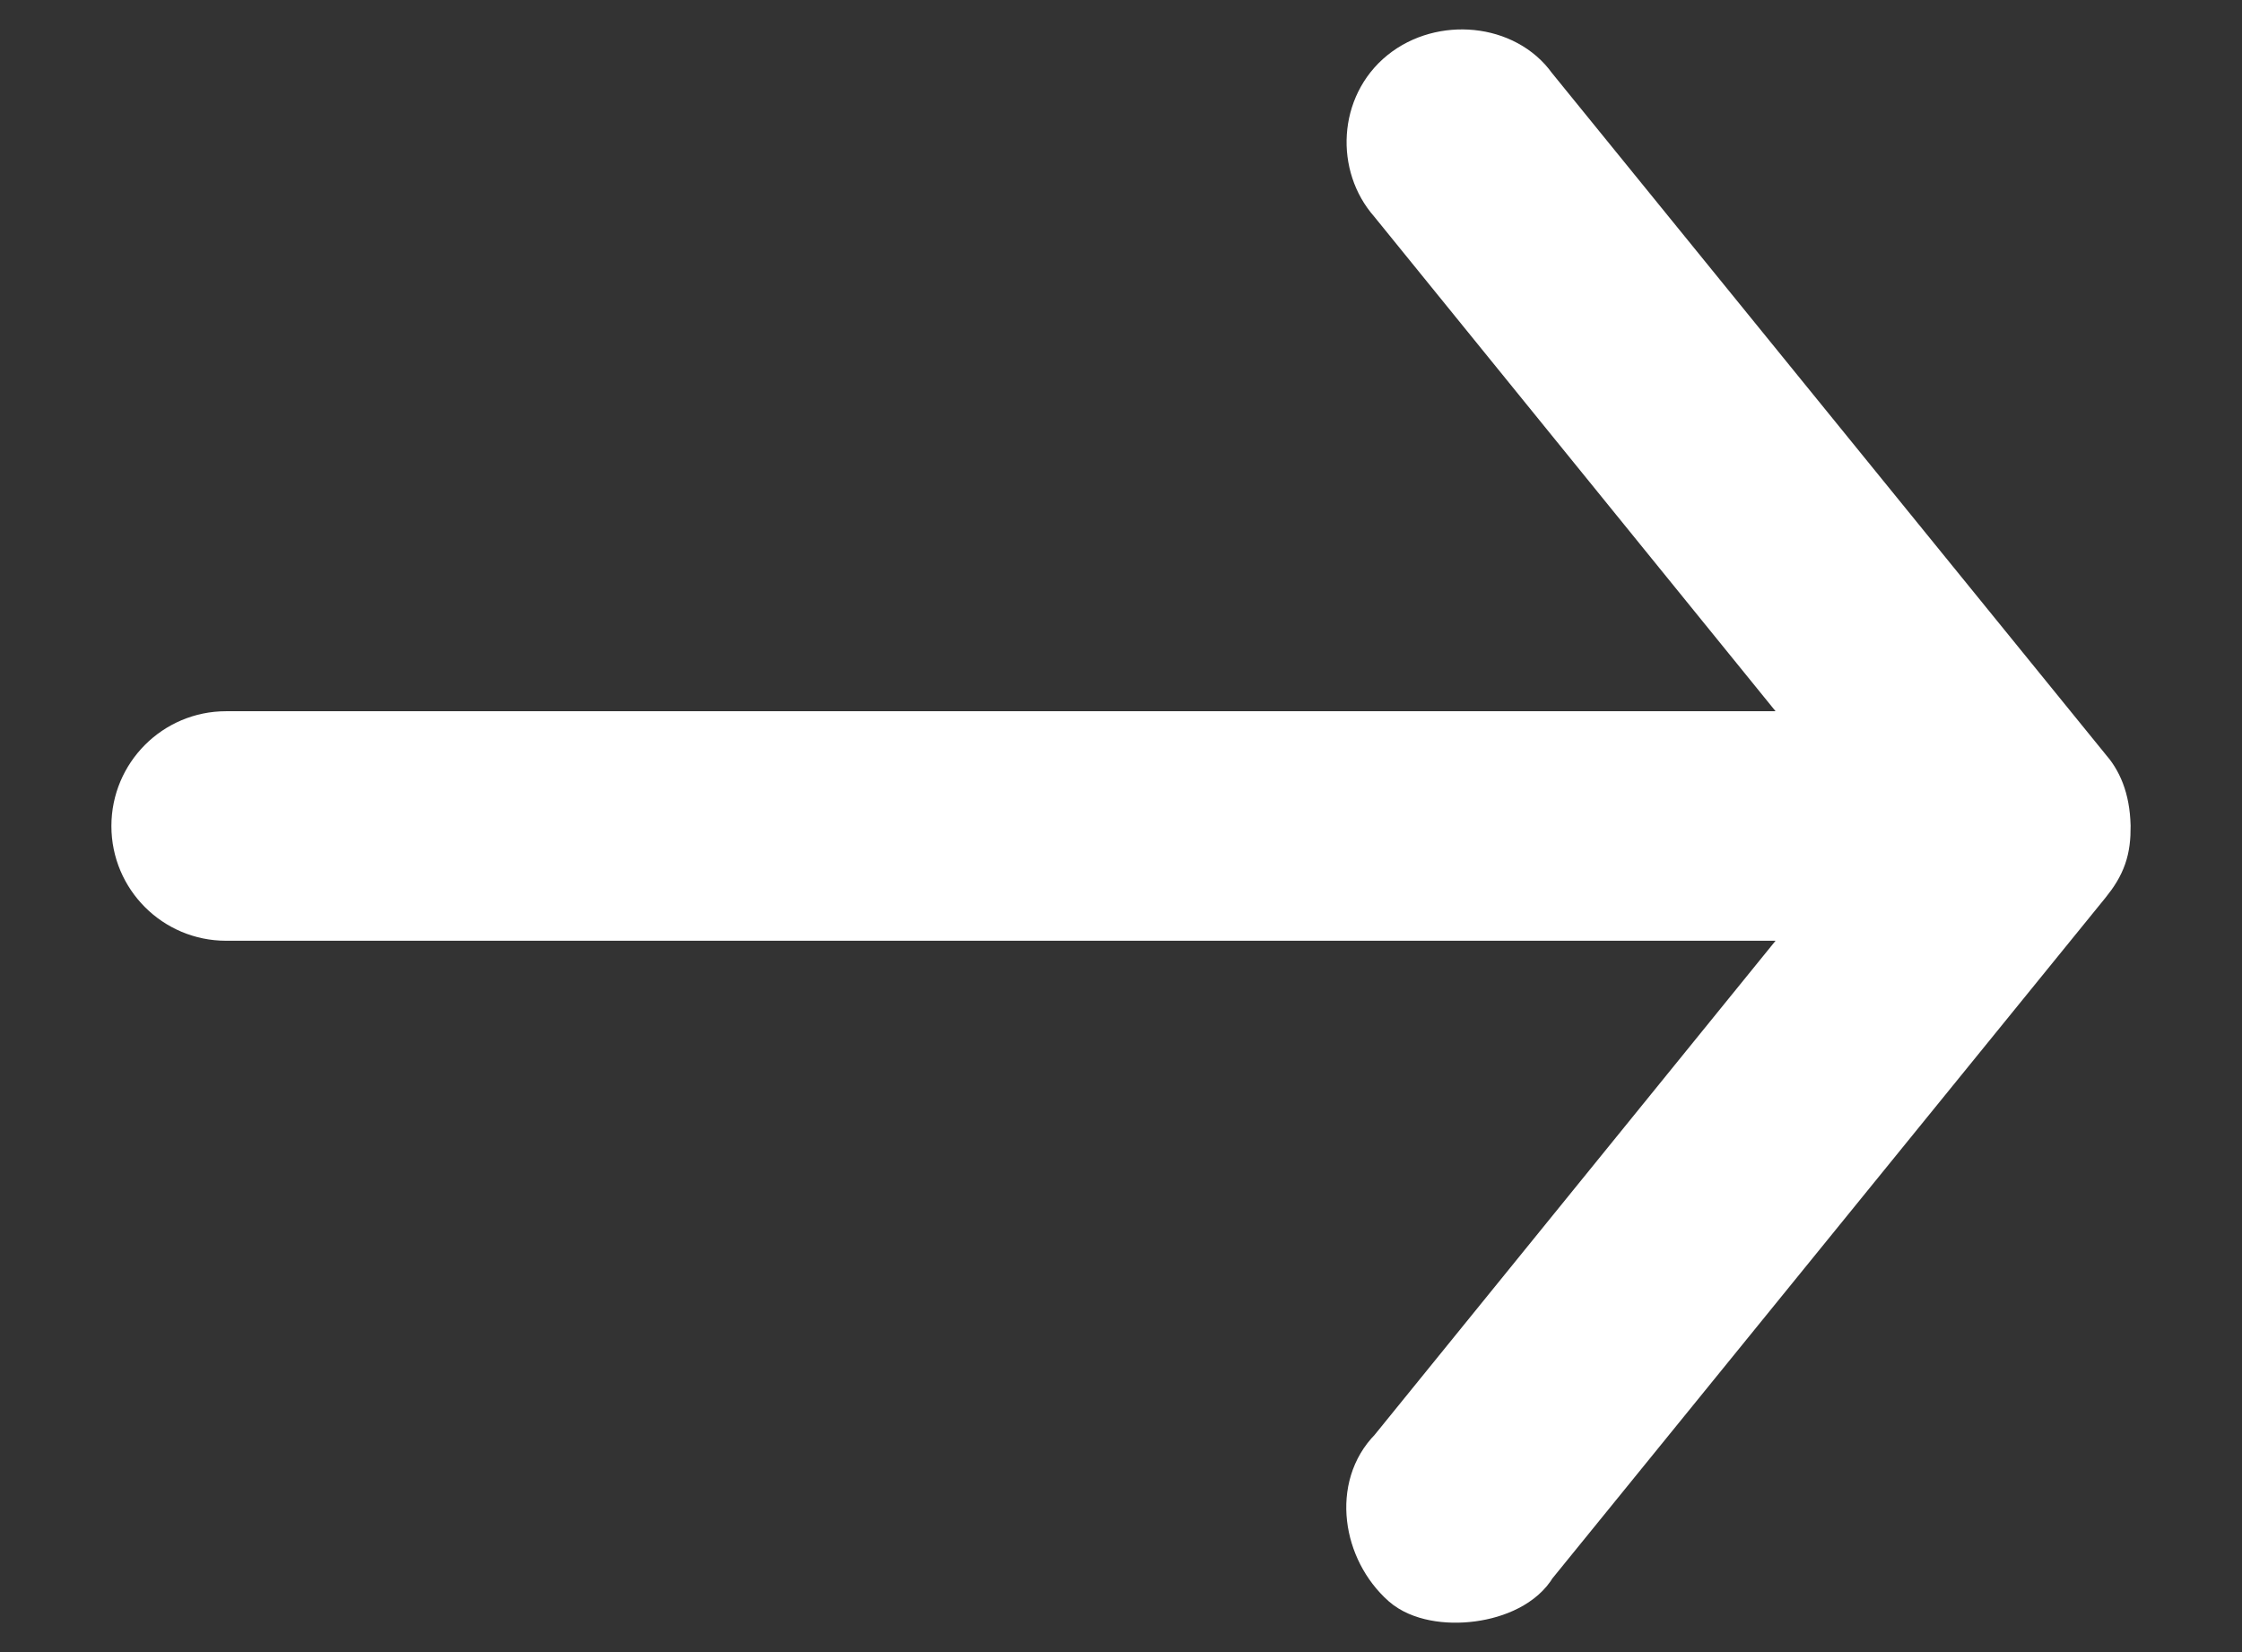 <?xml version="1.0" encoding="UTF-8"?>
<svg xmlns="http://www.w3.org/2000/svg" width="19" height="14" viewBox="0 0 19 14" fill="none">
  <rect x="0" y="0" width="19" height="14" fill="#333333" stroke="none"/>
  <path d="M17.806 7C17.8 6.778 17.734 6.644 17.648 6.548L12.953 0.77C12.732 0.457 12.229 0.408 11.915 0.662C11.601 0.916 11.584 1.39 11.836 1.673L15.572 6.277H1.916C1.517 6.277 1.194 6.601 1.194 7C1.194 7.399 1.517 7.722 1.916 7.722H15.572L11.836 12.326C11.55 12.612 11.631 13.112 11.933 13.381C12.166 13.587 12.785 13.522 12.953 13.229L17.648 7.451C17.77 7.301 17.808 7.19 17.806 7Z" fill="white" stroke="white" stroke-width="0.5"></path>
</svg>
